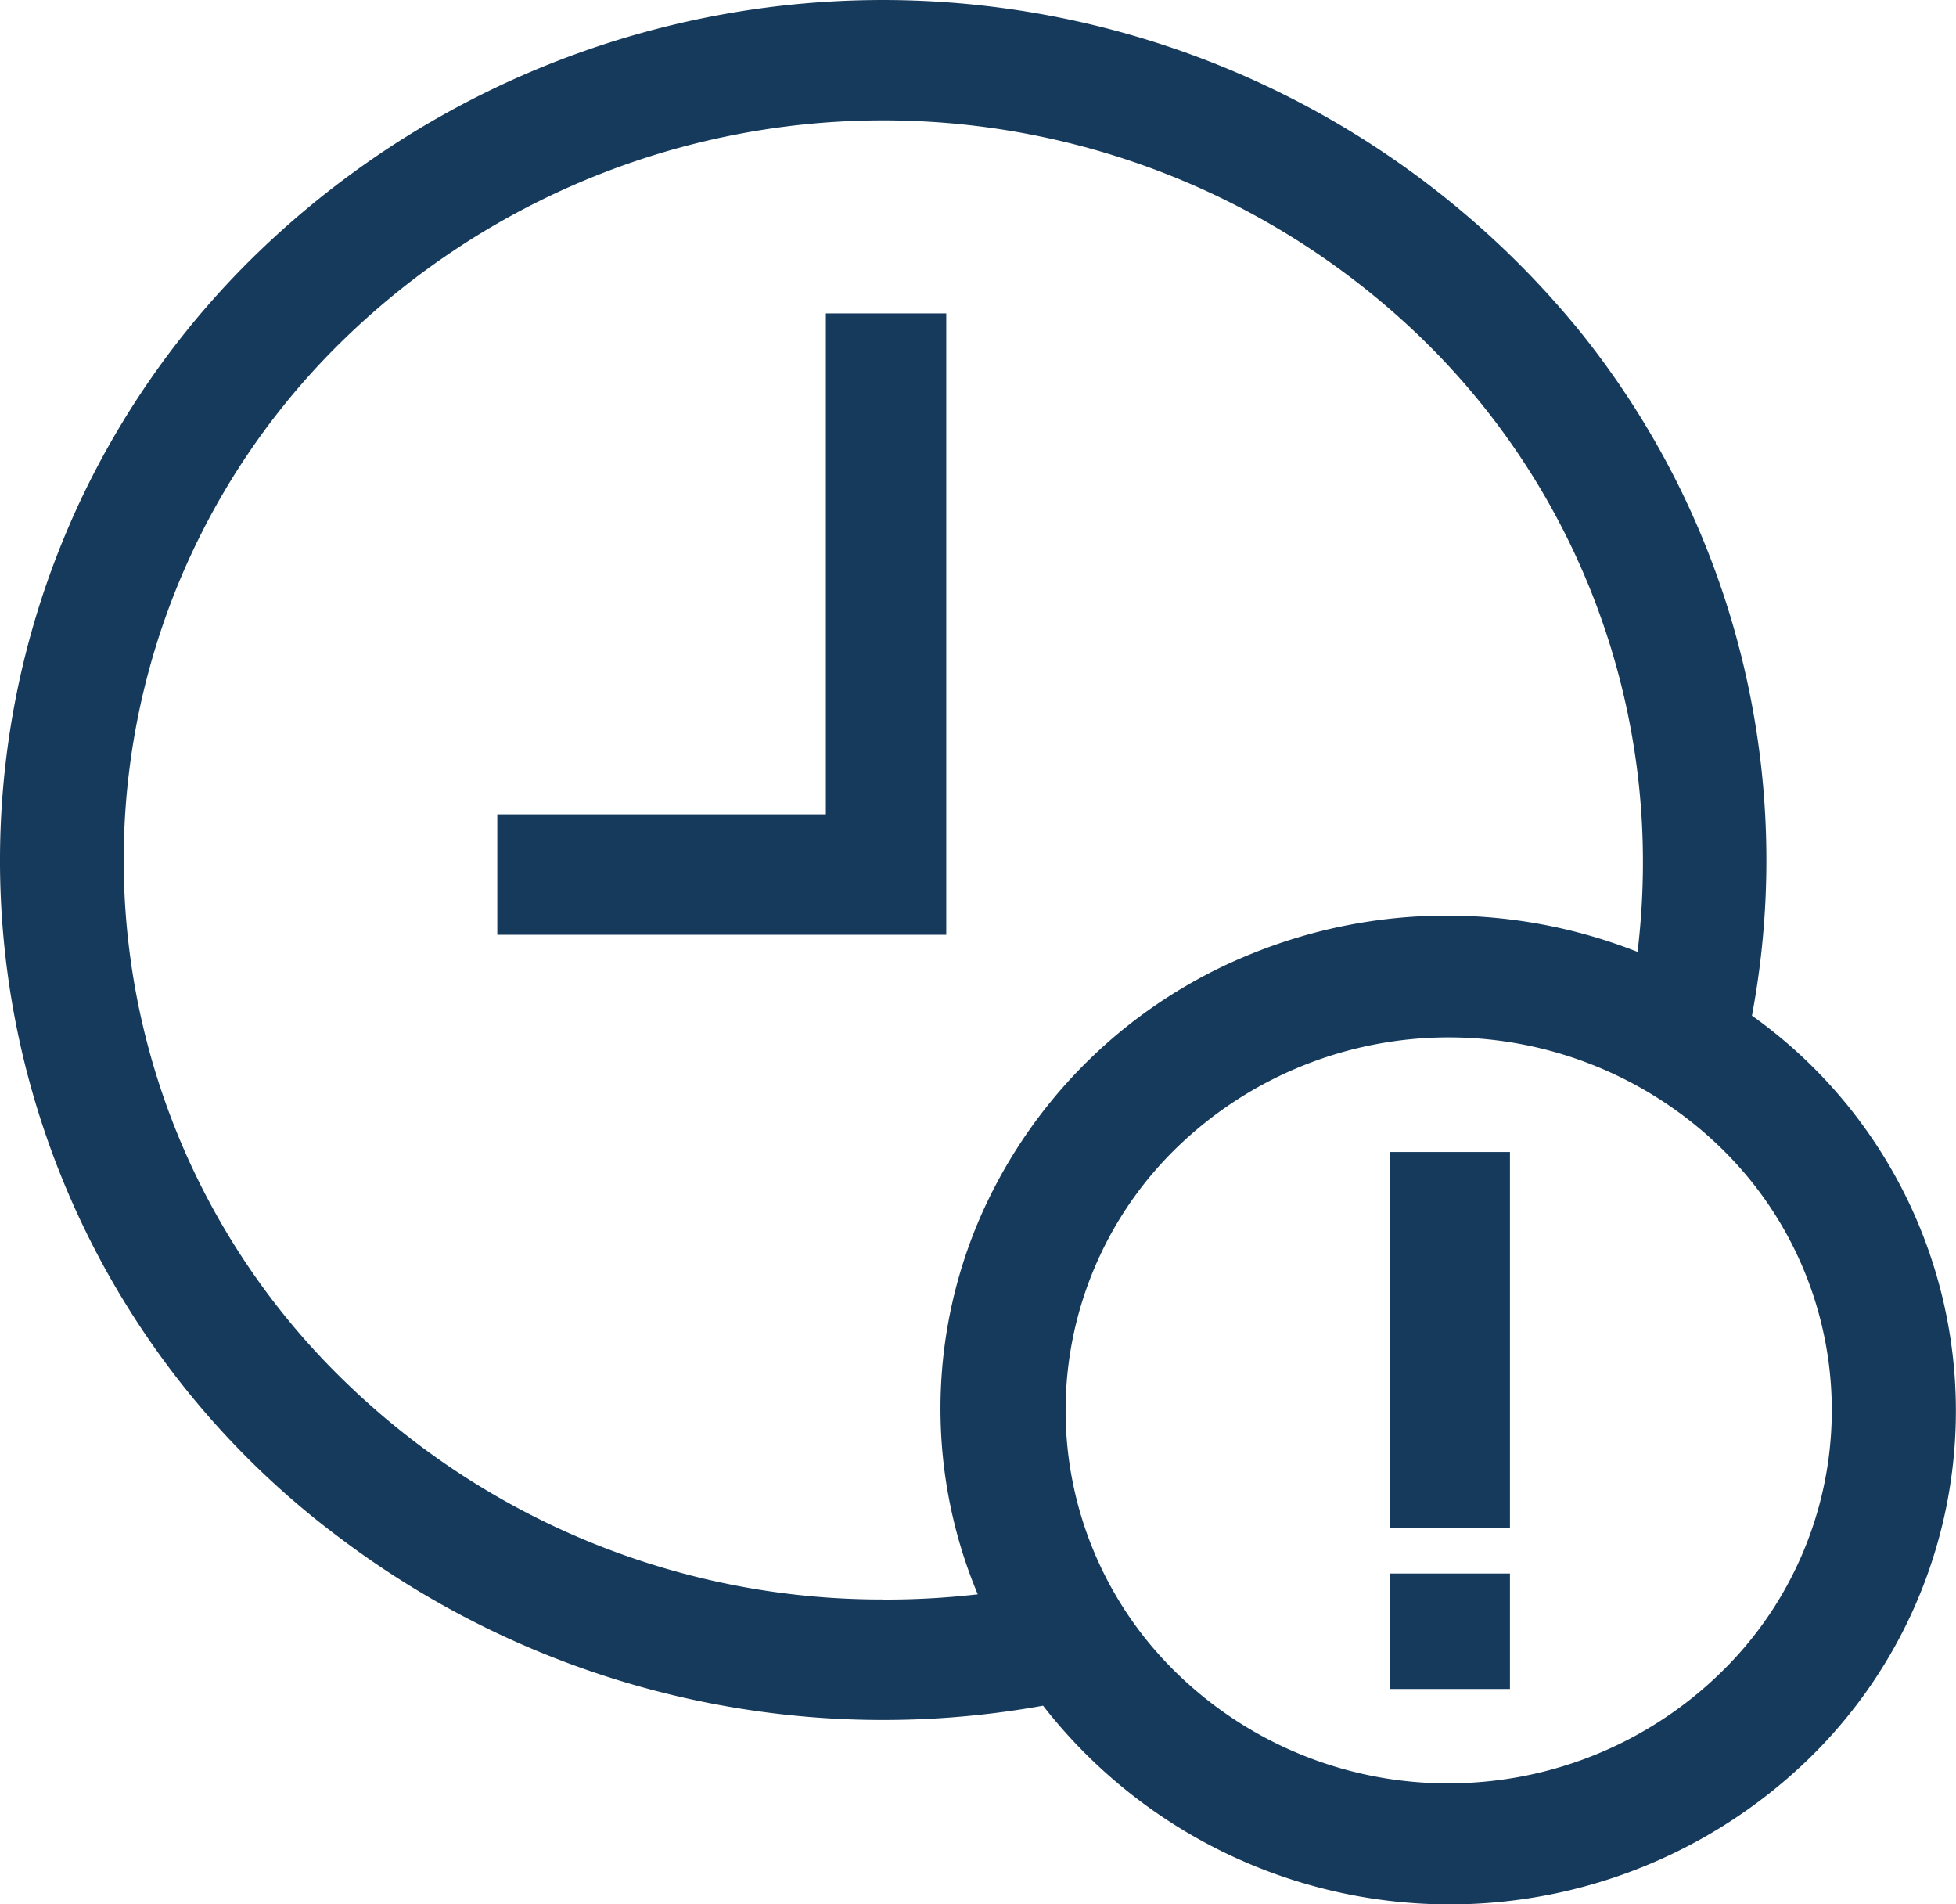 <svg id="np_expired_1241402_000000" xmlns="http://www.w3.org/2000/svg" width="70" height="68.136" viewBox="0 0 70 68.136">
  <path id="Tracé_336" data-name="Tracé 336" d="M42.567,18.191H38.258V36.115H26.5v4.309H42.567Z" transform="translate(-8.703 -6.978)" fill="rgba(21,57,91,0.99)"/>
  <path id="Tracé_337" data-name="Tracé 337" d="M65.275,38.915a30.164,30.164,0,0,0-6.2-24.534A32.181,32.181,0,0,0,11.835,11.59,30.236,30.236,0,0,0,14.7,57.575a32.272,32.272,0,0,0,25.205,6.032,18.452,18.452,0,0,0,27.361,1.941,17.349,17.349,0,0,0-1.994-26.632ZM34.19,59.807a27.557,27.557,0,0,1-19.222-7.752,25.957,25.957,0,0,1,0-37.417,27.7,27.7,0,0,1,38.441,0,26.1,26.1,0,0,1,7.964,18.71,26.7,26.7,0,0,1-.193,3.288,18.578,18.578,0,0,0-13.794.059,17.884,17.884,0,0,0-9.757,9.5,17.2,17.2,0,0,0-.061,13.427,28.936,28.936,0,0,1-3.378.188Zm20.233,6.579h0a13.907,13.907,0,0,1-9.7-3.911A13.1,13.1,0,0,1,44.731,43.6a13.979,13.979,0,0,1,19.389.006,13.083,13.083,0,0,1-.009,18.864,13.929,13.929,0,0,1-9.681,3.914Z" transform="translate(-2.577 -2.578)" fill="rgba(21,57,91,0.99)"/>
  <path id="Tracé_338" data-name="Tracé 338" d="M69.852,59.969h4.309V73.435H69.852Z" transform="translate(-20.124 -18.751)" fill="rgba(21,57,91,0.99)"/>
  <path id="Tracé_339" data-name="Tracé 339" d="M69.852,80.969h4.309V85.1H69.852Z" transform="translate(-20.124 -24.669)" fill="rgba(21,57,91,0.99)"/>
</svg>
